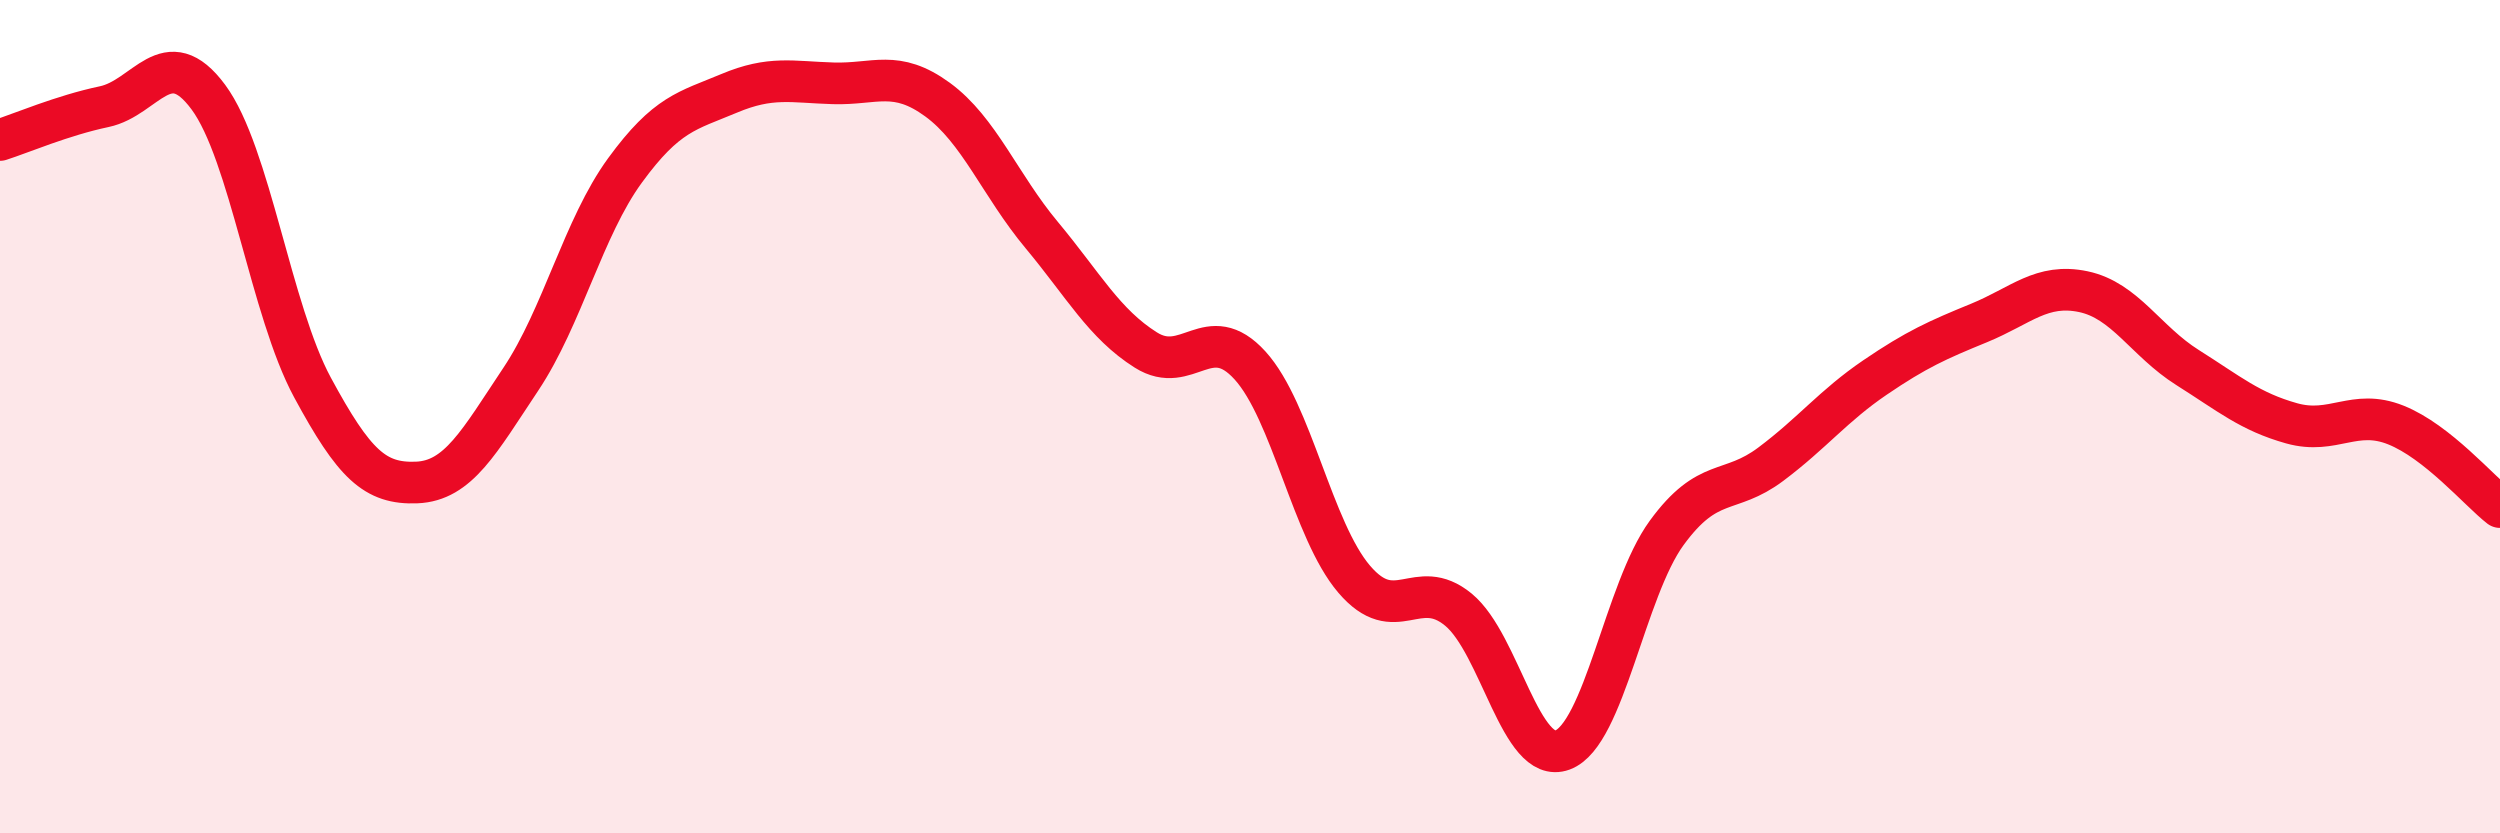 
    <svg width="60" height="20" viewBox="0 0 60 20" xmlns="http://www.w3.org/2000/svg">
      <path
        d="M 0,3.36 C 0.5,3.2 1.5,2.77 2.5,2.56 C 3.5,2.35 4,0.98 5,2.33 C 6,3.68 6.5,7.45 7.5,9.3 C 8.5,11.15 9,11.62 10,11.58 C 11,11.54 11.5,10.6 12.5,9.1 C 13.5,7.6 14,5.46 15,4.09 C 16,2.72 16.5,2.66 17.5,2.24 C 18.5,1.82 19,1.97 20,2 C 21,2.03 21.5,1.66 22.5,2.39 C 23.5,3.12 24,4.44 25,5.64 C 26,6.84 26.5,7.77 27.5,8.4 C 28.5,9.03 29,7.67 30,8.77 C 31,9.87 31.5,12.73 32.5,13.9 C 33.5,15.07 34,13.81 35,14.63 C 36,15.45 36.5,18.37 37.5,18 C 38.5,17.63 39,14.16 40,12.79 C 41,11.42 41.5,11.89 42.5,11.14 C 43.5,10.39 44,9.74 45,9.06 C 46,8.38 46.5,8.16 47.5,7.75 C 48.5,7.34 49,6.79 50,7 C 51,7.21 51.5,8.19 52.5,8.82 C 53.5,9.45 54,9.88 55,10.16 C 56,10.44 56.5,9.8 57.5,10.2 C 58.5,10.6 59.5,11.78 60,12.17L60 20L0 20Z"
        fill="#EB0A25"
        opacity="0.1"
        stroke-linecap="round"
        stroke-linejoin="round"
      />
      <path
        d="M 0,3.36 C 0.5,3.2 1.5,2.77 2.5,2.56 C 3.5,2.35 4,0.98 5,2.33 C 6,3.68 6.5,7.45 7.5,9.3 C 8.5,11.15 9,11.62 10,11.58 C 11,11.54 11.5,10.6 12.5,9.1 C 13.5,7.6 14,5.46 15,4.09 C 16,2.72 16.5,2.66 17.5,2.24 C 18.5,1.82 19,1.97 20,2 C 21,2.03 21.5,1.66 22.5,2.39 C 23.5,3.12 24,4.44 25,5.64 C 26,6.84 26.5,7.77 27.5,8.4 C 28.5,9.03 29,7.67 30,8.77 C 31,9.87 31.5,12.73 32.5,13.9 C 33.5,15.07 34,13.81 35,14.63 C 36,15.45 36.5,18.37 37.5,18 C 38.5,17.63 39,14.16 40,12.79 C 41,11.42 41.5,11.89 42.5,11.14 C 43.5,10.39 44,9.74 45,9.06 C 46,8.38 46.5,8.16 47.5,7.75 C 48.5,7.34 49,6.79 50,7 C 51,7.21 51.5,8.19 52.5,8.82 C 53.5,9.45 54,9.88 55,10.16 C 56,10.44 56.5,9.8 57.5,10.2 C 58.5,10.6 59.5,11.78 60,12.17"
        stroke="#EB0A25"
        stroke-width="1"
        fill="none"
        stroke-linecap="round"
        stroke-linejoin="round"
      />
    </svg>
  